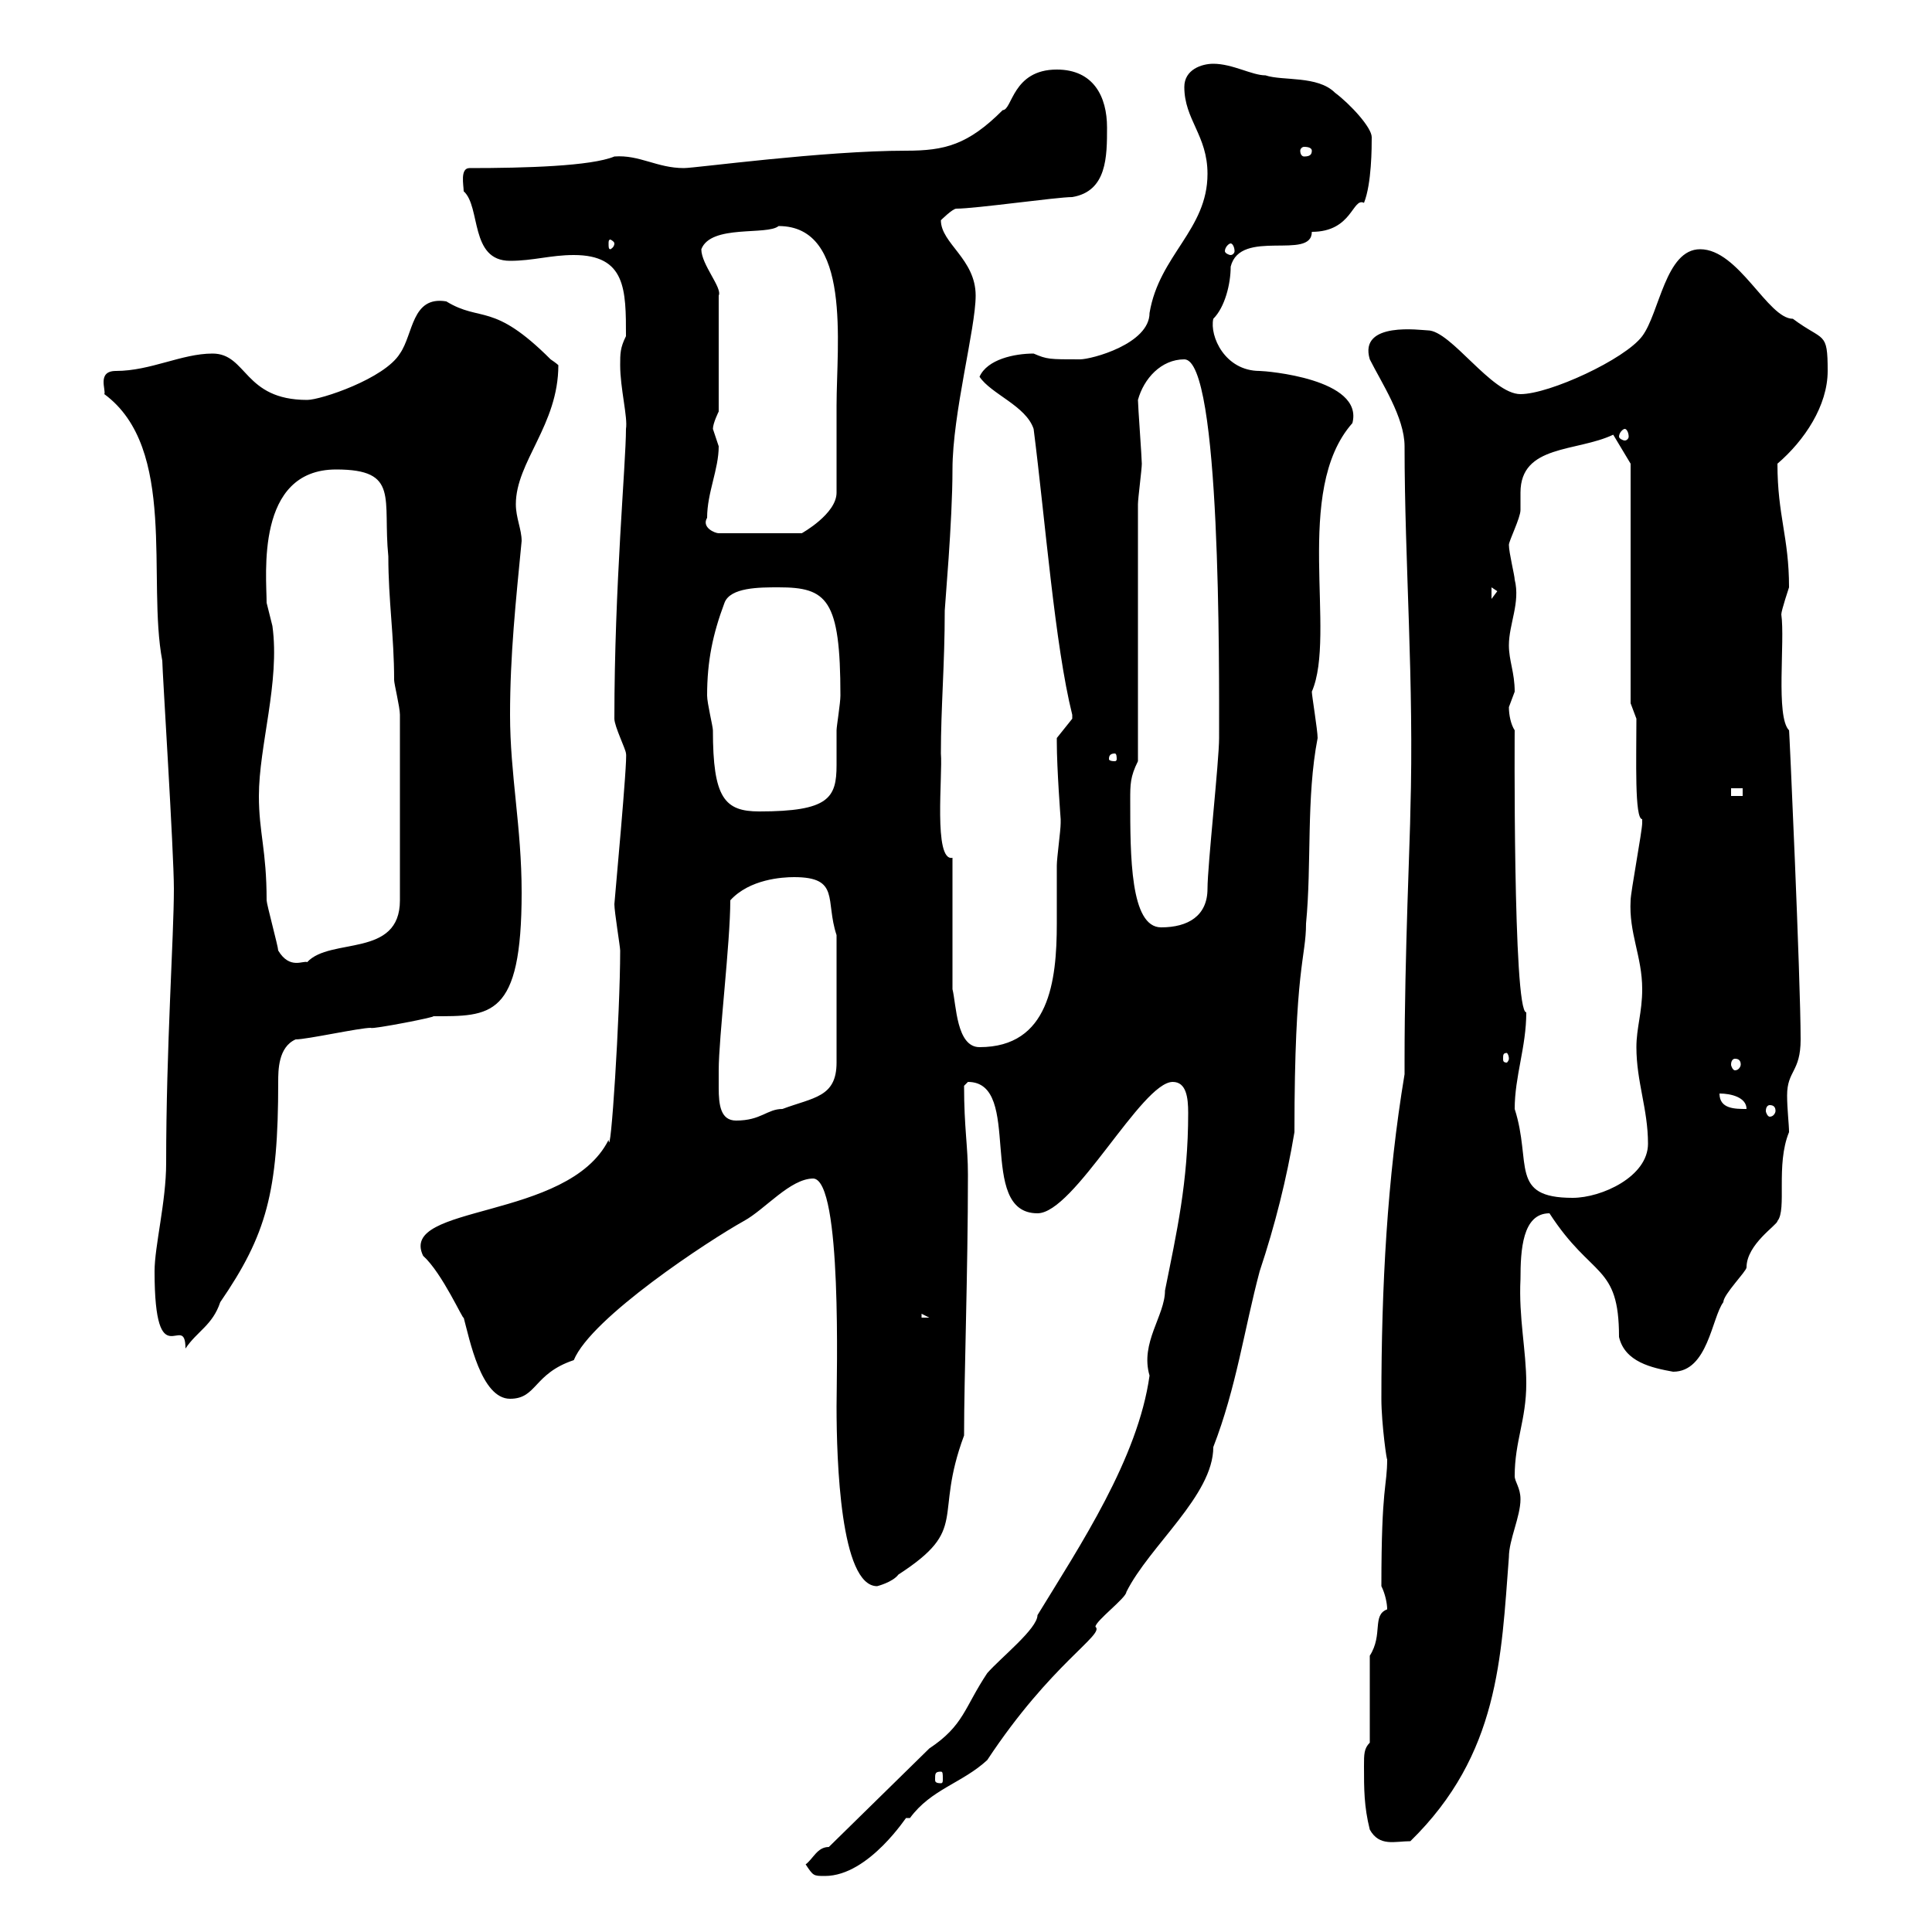 <svg xmlns="http://www.w3.org/2000/svg" xmlns:xlink="http://www.w3.org/1999/xlink" width="300" height="300"><path d="M125.10 289.50C126.30 291.30 126.30 291.30 128.10 291.30C135 291.30 141 281.70 140.70 282.30C140.70 282.30 141.30 282.30 141.30 282.30C144.60 277.80 149.40 276.90 153.30 273.30C163.20 258.30 171.60 253.80 170.10 252.60C170.10 251.70 174.90 248.10 174.90 247.20C178.50 240 188.40 232.20 188.40 224.70C192 215.40 193.20 206.40 195.60 197.40C198 190.20 199.80 183 201 175.80C201 150 202.80 148.80 202.80 143.40C203.70 134.10 202.80 123.90 204.60 114.60C204.60 113.40 203.70 108 203.70 107.40C207.60 98.40 200.70 76.20 210 65.70C211.80 58.80 196.50 57.60 195.60 57.60C190.20 57.60 187.80 52.20 188.40 49.50C190.20 47.70 191.10 44.10 191.10 41.40C192.60 35.40 203.70 40.50 203.70 36C210 36 210 30.60 211.80 31.50C213 28.50 213 22.80 213 21.30C213 19.80 209.70 16.20 207.30 14.40C204.60 11.70 199.20 12.60 196.50 11.70C194.40 11.70 191.40 9.90 188.40 9.90C186.60 9.90 183.90 10.80 183.90 13.50C183.90 18.60 187.50 21 187.50 27C187.50 35.70 180 39.60 178.50 48.60C178.50 53.40 169.50 55.80 167.70 55.80C162.90 55.80 162.60 55.80 160.50 54.90C157.50 54.90 153.30 55.80 152.10 58.50C153.90 61.20 159.30 63 160.50 66.60C162.30 80.70 163.80 100.20 166.50 111C166.50 111 166.50 111 166.50 111.60C166.50 111.60 164.10 114.60 164.10 114.60C164.10 115.20 164.10 115.20 164.10 115.20C164.10 119.40 164.70 127.20 164.70 127.20C164.70 127.20 164.70 127.80 164.70 127.80C164.70 129 164.10 133.20 164.10 134.40C164.10 136.80 164.10 140.10 164.10 143.40C164.10 152.40 162.90 162.60 152.10 162.60C148.50 162.60 148.50 156 147.90 153.60L147.90 133.20C144.90 133.80 146.40 120.30 146.10 117C146.10 109.80 146.70 103.20 146.70 94.80C146.70 94.20 147.90 81 147.90 72.90C147.90 64.20 151.50 51 151.50 45.90C151.50 40.20 146.10 37.80 146.10 34.20C146.10 34.20 147.90 32.40 148.50 32.40C151.50 32.40 164.10 30.60 166.50 30.60C171.90 29.70 171.90 24.30 171.90 19.80C171.90 15 169.80 10.80 164.10 10.80C157.20 10.80 157.20 17.10 155.70 17.10C150.30 22.50 146.70 23.40 140.70 23.40C127.80 23.40 108 26.10 106.20 26.10C102 26.10 99.30 24 95.40 24.30C91.80 25.80 81.60 26.10 72.90 26.10C71.40 26.10 72 28.80 72 29.70C74.70 32.10 72.90 40.50 79.20 40.50C82.80 40.50 85.50 39.60 89.10 39.60C97.20 39.60 97.20 45 97.20 52.20C96.30 54 96.30 54.90 96.30 56.70C96.30 60.30 97.50 64.80 97.20 66.60C97.20 72 95.40 90.90 95.40 111.60C95.40 112.80 97.20 116.40 97.20 117C97.50 117.60 95.40 140.10 95.40 140.40C95.40 141.60 96.30 147 96.30 147.60C96.30 157.50 94.80 180.60 94.50 177C88.20 189.60 61.80 186.90 65.70 195C68.70 197.70 72 205.20 72 204.60C72.90 207.90 74.70 217.20 79.20 217.20C83.40 217.20 82.80 213.30 89.10 211.20C91.80 204.60 110.10 192.60 115.50 189.60C118.80 187.80 122.70 183 126.30 183C130.80 183.30 129.90 213.90 129.90 218.40C129.90 226.80 130.50 246.30 136.20 246.30C136.20 246.30 138.60 245.70 139.50 244.50C150.60 237.30 144.90 235.80 149.70 222.90C149.70 213.60 150.30 197.70 150.30 182.40C150.30 177.90 149.70 175.20 149.70 168.60C149.70 168.60 150.30 168 150.30 168C159 168 151.50 188.40 161.10 188.40C166.80 188.40 177.30 168 182.10 168C184.20 168 184.50 170.40 184.50 172.80C184.50 183.60 182.70 191.40 180.90 200.40C180.90 204.30 177 208.50 178.50 213.60C176.70 226.50 167.70 240 161.10 250.80C161.10 252.90 155.40 257.40 153.30 259.80C149.70 265.20 149.70 267.90 144.30 271.50L128.70 286.80C126.90 286.80 126.30 288.60 125.10 289.50ZM212.70 284.10C214.20 286.80 216.60 285.90 219 285.90C232.80 272.40 233.10 257.40 234.30 241.80C234.30 239.10 236.10 235.50 236.10 232.80C236.10 231 235.20 230.10 235.20 229.20C235.20 223.80 237 220.50 237 214.80C237 209.70 235.80 204.60 236.10 198.60C236.10 194.10 236.40 188.40 240.60 188.40C247.20 198.60 251.40 196.20 251.40 207.60C252.30 211.50 256.50 212.40 259.80 213C265.20 213 265.80 204.60 267.60 202.20C267.60 201 271.20 197.40 271.20 196.80C271.20 193.20 276 190.20 276 189.60C277.50 187.80 275.70 180.90 277.80 175.80C277.80 174.60 277.50 172.20 277.50 170.10C277.50 166.20 279.60 166.50 279.60 161.40C279.60 152.10 277.80 112.20 277.80 113.40C275.70 111.30 277.20 99.60 276.60 95.40C276.60 94.80 277.80 91.20 277.80 91.20C277.80 83.40 276 80.10 276 72C280.20 68.40 283.80 63 283.80 57.60C283.80 51.30 283.20 53.10 278.40 49.50C274.50 49.50 270 38.70 264 38.70C258.60 38.70 257.70 48.60 255 52.20C252.30 55.80 240.60 61.20 236.10 61.20C231.60 61.20 225.30 51.30 221.70 51.30C220.80 51.30 210.90 49.80 212.70 55.80C214.50 59.40 218.10 64.80 218.10 69.30C218.10 87.30 219.60 105.90 219 126C219 129 218.10 148.50 218.10 164.40L218.10 166.80C215.40 183 214.50 199.80 214.50 217.20C214.50 221.10 215.40 227.40 215.40 226.50C215.40 231 214.50 230.40 214.50 246.30C215.10 247.50 215.40 249 215.40 249.90C213 250.80 214.80 253.80 212.70 257.10L212.70 270.60C211.80 271.50 211.80 272.40 211.80 274.20C211.80 277.80 211.80 280.50 212.70 284.10ZM146.10 275.10C146.40 275.10 146.40 275.40 146.40 276.30C146.40 276.60 146.40 276.90 146.10 276.90C145.20 276.90 145.20 276.60 145.20 276.30C145.20 275.40 145.20 275.10 146.10 275.10ZM24 197.40C24 214.20 28.80 203.40 28.80 209.40C30.60 206.70 33 205.80 34.20 202.20C41.40 191.70 43.20 185.10 43.20 168C43.20 166.20 43.20 162.60 45.90 161.40C47.70 161.40 55.80 159.60 57.60 159.60C57.60 159.90 68.40 157.80 67.20 157.80C76.20 157.80 81 158.10 81 138.60C81 128.40 79.20 120.30 79.20 111C79.20 101.70 80.10 93.30 81 84C81 82.20 80.10 80.40 80.10 78.30C80.10 71.70 86.70 66 86.70 56.70C86.70 56.70 86.40 56.40 85.50 55.80C76.50 46.80 74.70 50.10 69.30 46.80C63.90 45.90 64.20 51.90 62.10 54.90C59.70 58.80 49.80 62.10 47.70 62.10C37.80 62.10 38.40 54.90 33 54.90C28.20 54.90 23.40 57.60 18 57.60C15 57.60 16.50 60.60 16.20 61.20C27.60 69.60 22.80 90 25.20 102.60C25.20 104.10 27 132.30 27 138C27 145.50 25.80 162.60 25.80 180.60C25.80 186.60 24 193.50 24 197.40ZM143.10 204L144.30 204.60L143.10 204.60ZM235.20 172.20C235.20 167.10 237 162.60 237 157.20C234.90 157.20 235.20 112.20 235.20 113.40C234.60 112.50 234.30 111 234.30 109.80C234.30 109.80 235.20 107.40 235.20 107.40C235.20 104.40 234.30 102.60 234.30 100.20C234.30 96.90 236.10 93.60 235.20 90C235.20 89.40 234.30 85.80 234.30 84.60C234.30 84 236.10 80.40 236.10 79.20C236.10 78.60 236.10 77.40 236.10 76.50C236.10 69 244.80 70.20 250.50 67.50L253.20 72L253.20 109.20C253.20 109.20 254.10 111.60 254.10 111.60C254.10 117.90 253.80 127.20 255 127.20C255 127.80 255 127.80 255 127.80C255 129 253.20 138.60 253.20 139.80C252.90 144.90 255 148.50 255 153.60C255 157.20 254.10 159.60 254.10 162.60C254.10 168 255.90 172.20 255.90 177.60C255.90 182.70 248.70 186 244.20 186C234.30 186 237.90 180.60 235.20 172.20ZM111.60 166.20C111.60 161.10 113.40 146.40 113.40 139.80C116.40 136.50 121.50 136.20 123.30 136.20C130.50 136.20 128.10 139.80 129.90 145.20L129.90 165C129.90 170.40 126.30 170.40 121.50 172.20C119.10 172.20 118.20 174 114.30 174C111.90 174 111.60 171.60 111.60 168.90C111.60 168 111.60 166.80 111.60 166.20ZM267 169.80C268.80 169.80 271.20 170.40 271.20 172.20C269.40 172.20 267 172.20 267 169.80ZM274.80 171.60C275.40 171.60 275.70 171.90 275.70 172.50C275.70 172.80 275.40 173.40 274.80 173.40C274.50 173.40 274.20 172.80 274.20 172.50C274.20 171.90 274.50 171.60 274.80 171.60ZM269.40 164.40C270 164.40 270.30 164.70 270.30 165.30C270.30 165.60 270 166.20 269.40 166.20C269.10 166.20 268.80 165.60 268.80 165.30C268.80 164.70 269.10 164.40 269.40 164.40ZM234.30 164.40C234.30 164.70 234 165 234 165C233.40 165 233.40 164.70 233.40 164.40C233.40 163.80 233.40 163.50 234 163.50C234 163.50 234.30 163.80 234.30 164.40ZM43.20 147.60C43.20 147 41.40 140.40 41.40 139.80C41.40 132 40.20 129.30 40.20 123.60C40.20 115.80 43.50 105.90 42.30 97.20C42.30 97.20 41.40 93.60 41.40 93.60C41.40 89.40 39.60 72.90 52.20 72.90C62.10 72.90 59.40 77.40 60.30 86.40C60.30 93.30 61.20 98.70 61.20 105.60C61.20 106.20 62.10 109.80 62.10 111L62.10 139.80C62.10 148.80 51.30 145.50 47.70 149.40C47.10 149.10 45 150.60 43.20 147.60ZM175.50 124.20C175.50 121.80 175.50 120.60 176.70 118.20L176.70 78.30C176.70 77.40 177.30 72.90 177.30 72C177.30 71.10 176.70 63 176.70 62.10C177.60 58.80 180.30 55.80 183.90 55.80C189.60 55.80 189.30 103.80 189.30 114.60C189.30 118.20 187.50 134.40 187.50 138C187.50 142.20 184.50 144 180.30 144C175.50 144 175.50 132.90 175.50 124.20ZM109.80 108C109.80 102.60 110.70 98.40 112.50 93.60C113.40 91.20 117.90 91.20 120.90 91.20C128.40 91.20 130.50 93 130.50 108C130.50 109.20 129.90 112.80 129.90 113.40C129.90 115.20 129.90 117 129.90 118.80C129.90 123.90 128.70 126 117.90 126C112.50 126 110.70 123.90 110.70 113.40C110.70 112.80 109.80 109.20 109.80 108ZM268.80 122.40L270.60 122.40L270.60 123.60L268.80 123.60ZM173.10 117C173.40 117 173.40 117.60 173.40 117.90C173.40 117.90 173.40 118.20 173.10 118.20C172.20 118.20 172.20 117.90 172.20 117.90C172.20 117.60 172.20 117 173.10 117ZM231.60 91.20L232.50 91.80L231.60 93ZM109.80 80.40C109.80 76.50 111.60 72.90 111.60 69.30C111.60 69.30 110.70 66.60 110.70 66.60C110.70 65.70 111.60 63.90 111.60 63.90L111.60 45.90C112.20 44.70 108.90 41.10 108.90 38.70C110.40 34.80 119.10 36.60 120.90 35.10C132.30 35.10 129.90 53.40 129.90 63C129.90 65.70 129.90 74.70 129.90 76.50C129.90 79.80 124.50 82.80 124.50 82.80L111.60 82.80C111 82.80 108.90 81.90 109.80 80.40ZM252.30 66.60C252.60 66.60 252.90 67.20 252.90 67.80C252.90 68.10 252.60 68.40 252.30 68.40C252 68.40 251.40 68.10 251.40 67.80C251.40 67.20 252 66.60 252.30 66.60ZM191.10 37.80C191.40 37.80 191.70 38.40 191.70 39C191.70 39.30 191.40 39.60 191.10 39.60C190.80 39.60 190.20 39.30 190.20 39C190.20 38.40 190.80 37.80 191.10 37.80ZM95.40 37.80C95.40 38.40 94.80 38.70 94.80 38.70C94.50 38.70 94.50 38.40 94.50 37.80C94.50 37.50 94.50 37.20 94.80 37.20C94.80 37.20 95.40 37.50 95.40 37.80ZM203.70 23.40C203.70 24 203.40 24.30 202.50 24.30C202.20 24.30 201.90 24 201.90 23.40C201.90 23.10 202.20 22.80 202.50 22.80C203.40 22.80 203.70 23.10 203.70 23.40Z"/></svg>